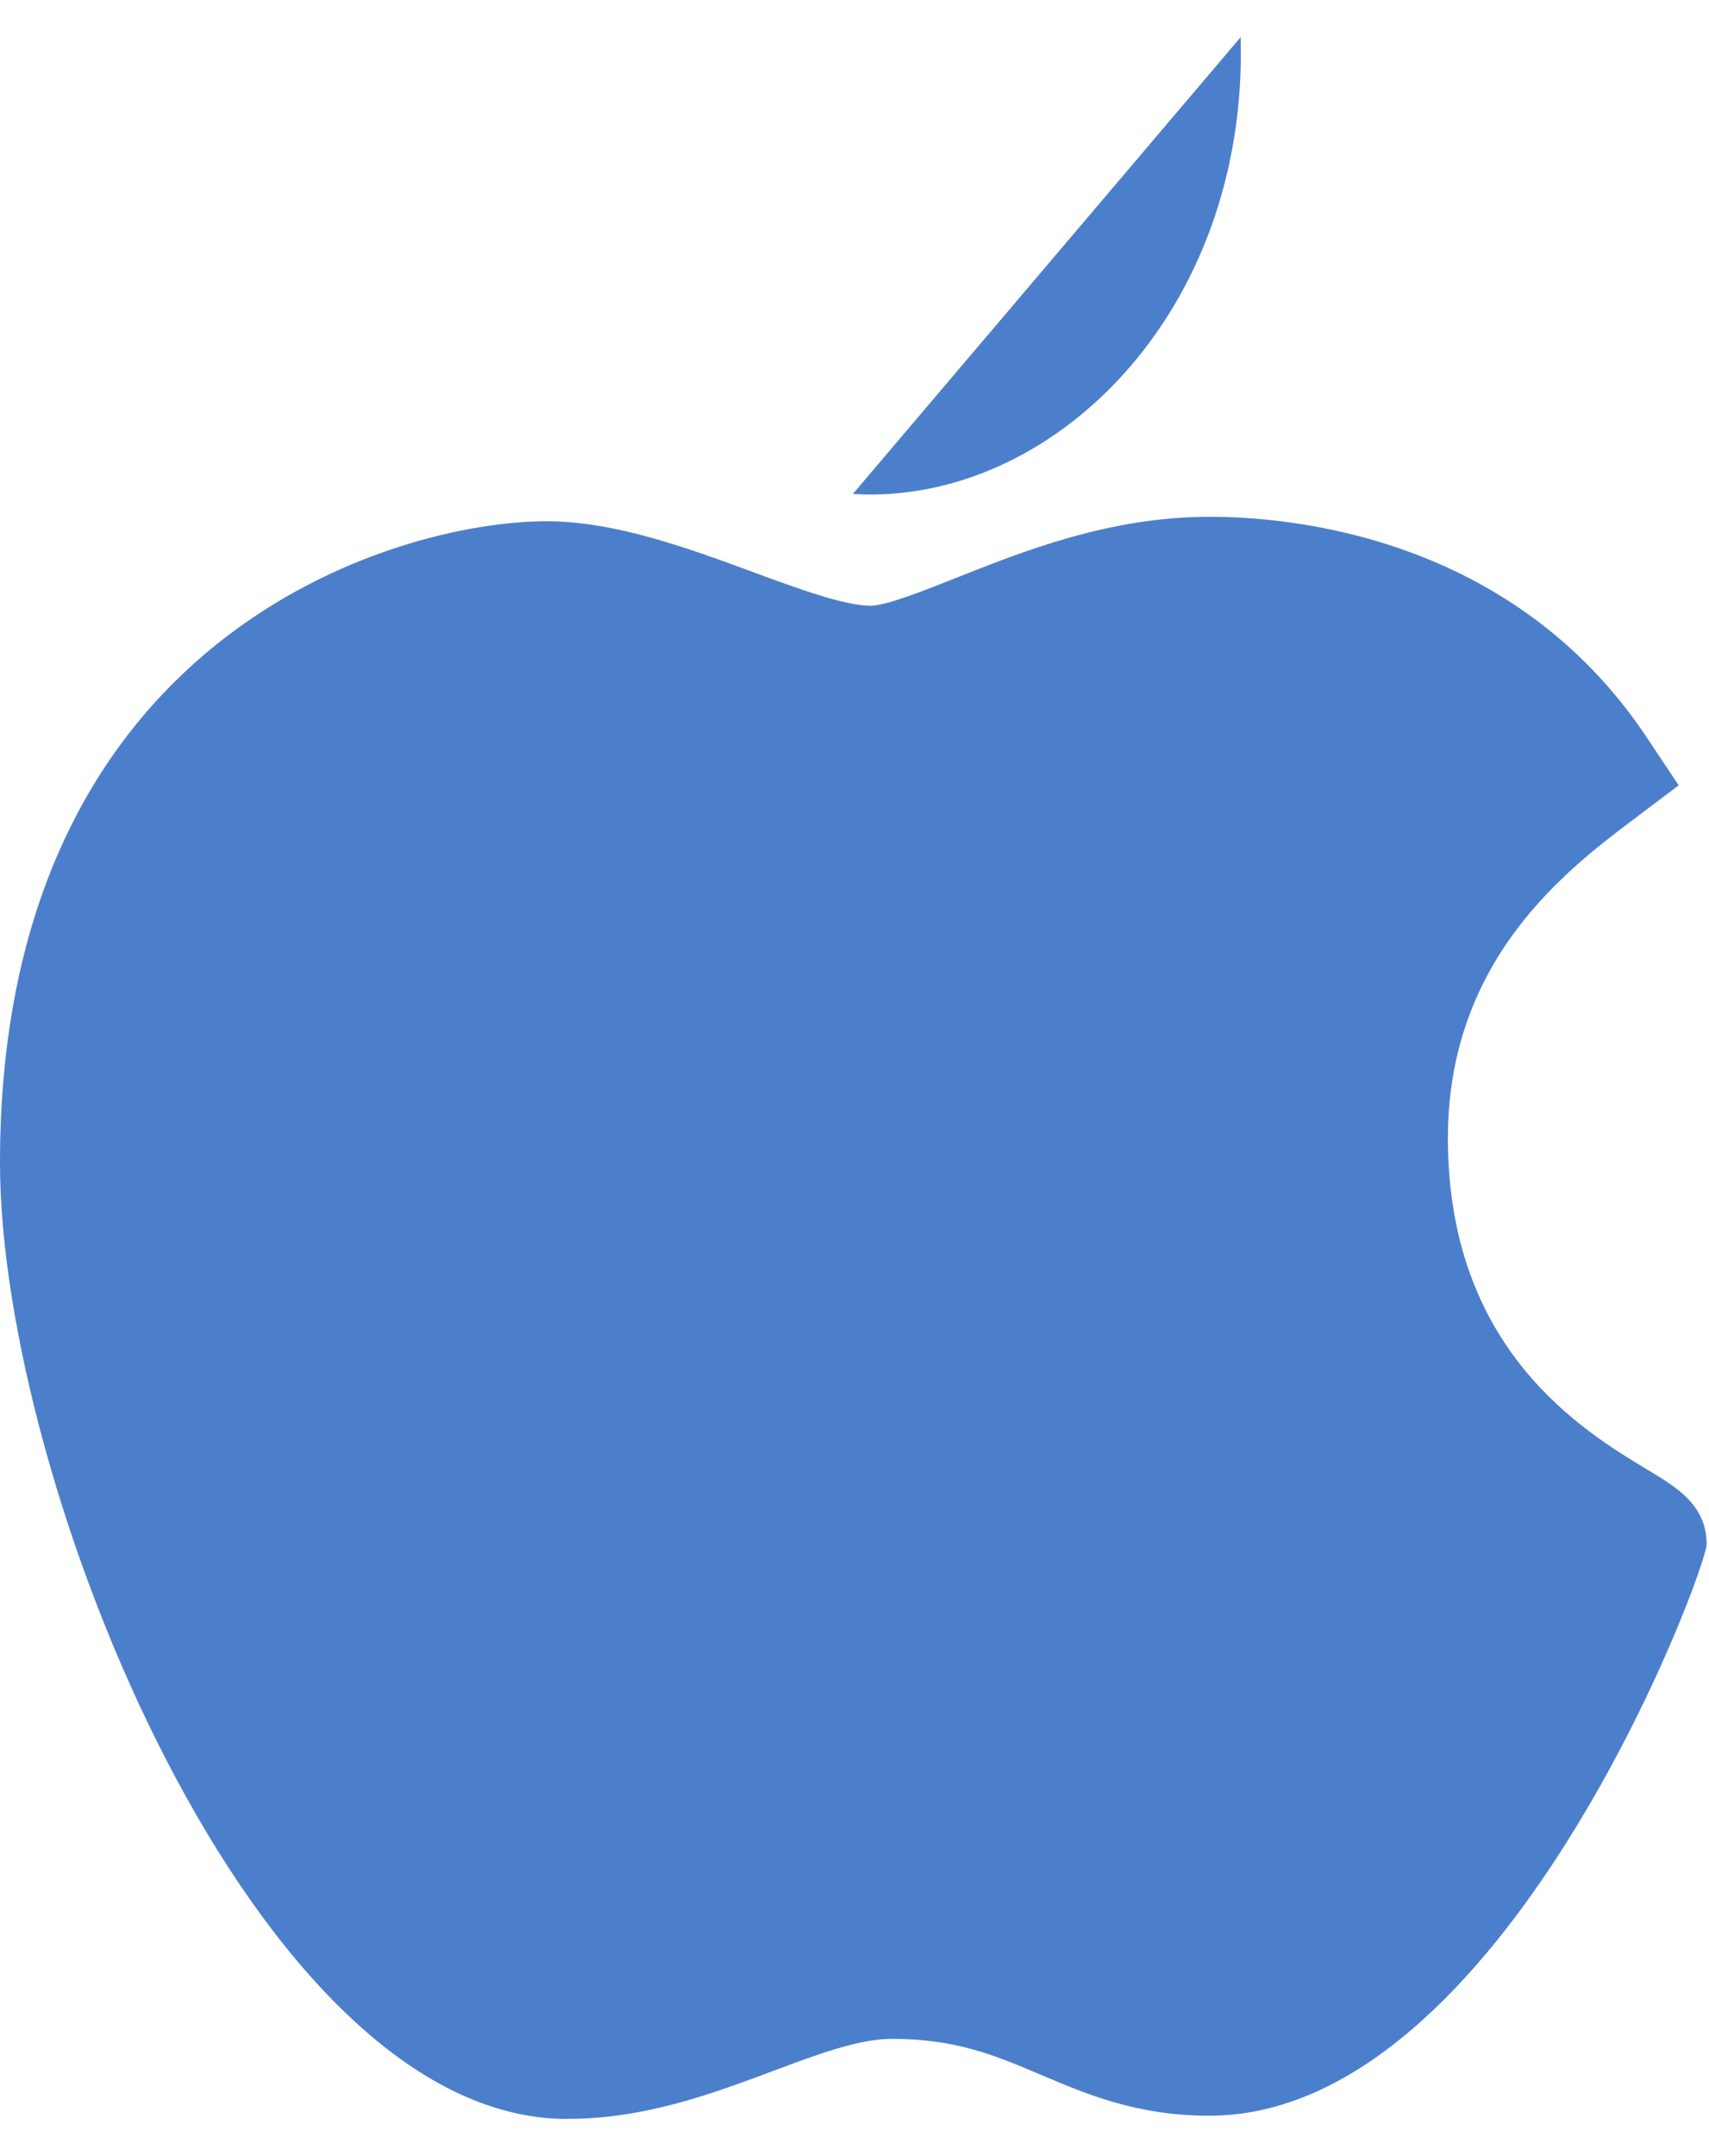 <?xml version="1.0" encoding="UTF-8"?> <svg xmlns="http://www.w3.org/2000/svg" xmlns:xlink="http://www.w3.org/1999/xlink" xmlns:avocode="https://avocode.com/" id="SVGDoc" width="23" height="29" version="1.1" viewBox="0 0 23 29"><defs></defs><desc>Generated with Avocode.</desc><g><g><title>apple</title><g><title>Path 17411</title><path d="M7.614,28.5c-4.167,-0.024 -7.614,-8.531 -7.614,-12.863c0,-7.077 5.309,-8.626 7.355,-8.626c0.922,0 1.907,0.362 2.775,0.682c0.607,0.224 1.235,0.454 1.585,0.454c0.209,0 0.702,-0.196 1.137,-0.368c0.928,-0.369 2.082,-0.828 3.426,-0.828c0.002,0 0.006,0 0.008,0c1.004,0 4.047,0.22 5.877,2.968l0.429,0.644v0l-0.617,0.465c-0.881,0.665 -2.489,1.878 -2.489,4.28c0,2.845 1.821,3.94 2.696,4.466c0.386,0.232 0.786,0.472 0.786,0.996c0,0.342 -2.73,7.687 -6.695,7.687c-0.97,0 -1.656,-0.292 -2.261,-0.549c-0.612,-0.26 -1.14,-0.485 -2.012,-0.485c-0.442,0 -1.001,0.209 -1.593,0.431c-0.809,0.302 -1.725,0.645 -2.764,0.645z" fill="#4c7fcb" fill-opacity="1"></path></g><g><title>Path 17412</title><path d="M16.697,0.5c0.103,3.723 -2.559,6.306 -5.219,6.144" fill="#4c7fcb" fill-opacity="1"></path></g></g></g></svg> 